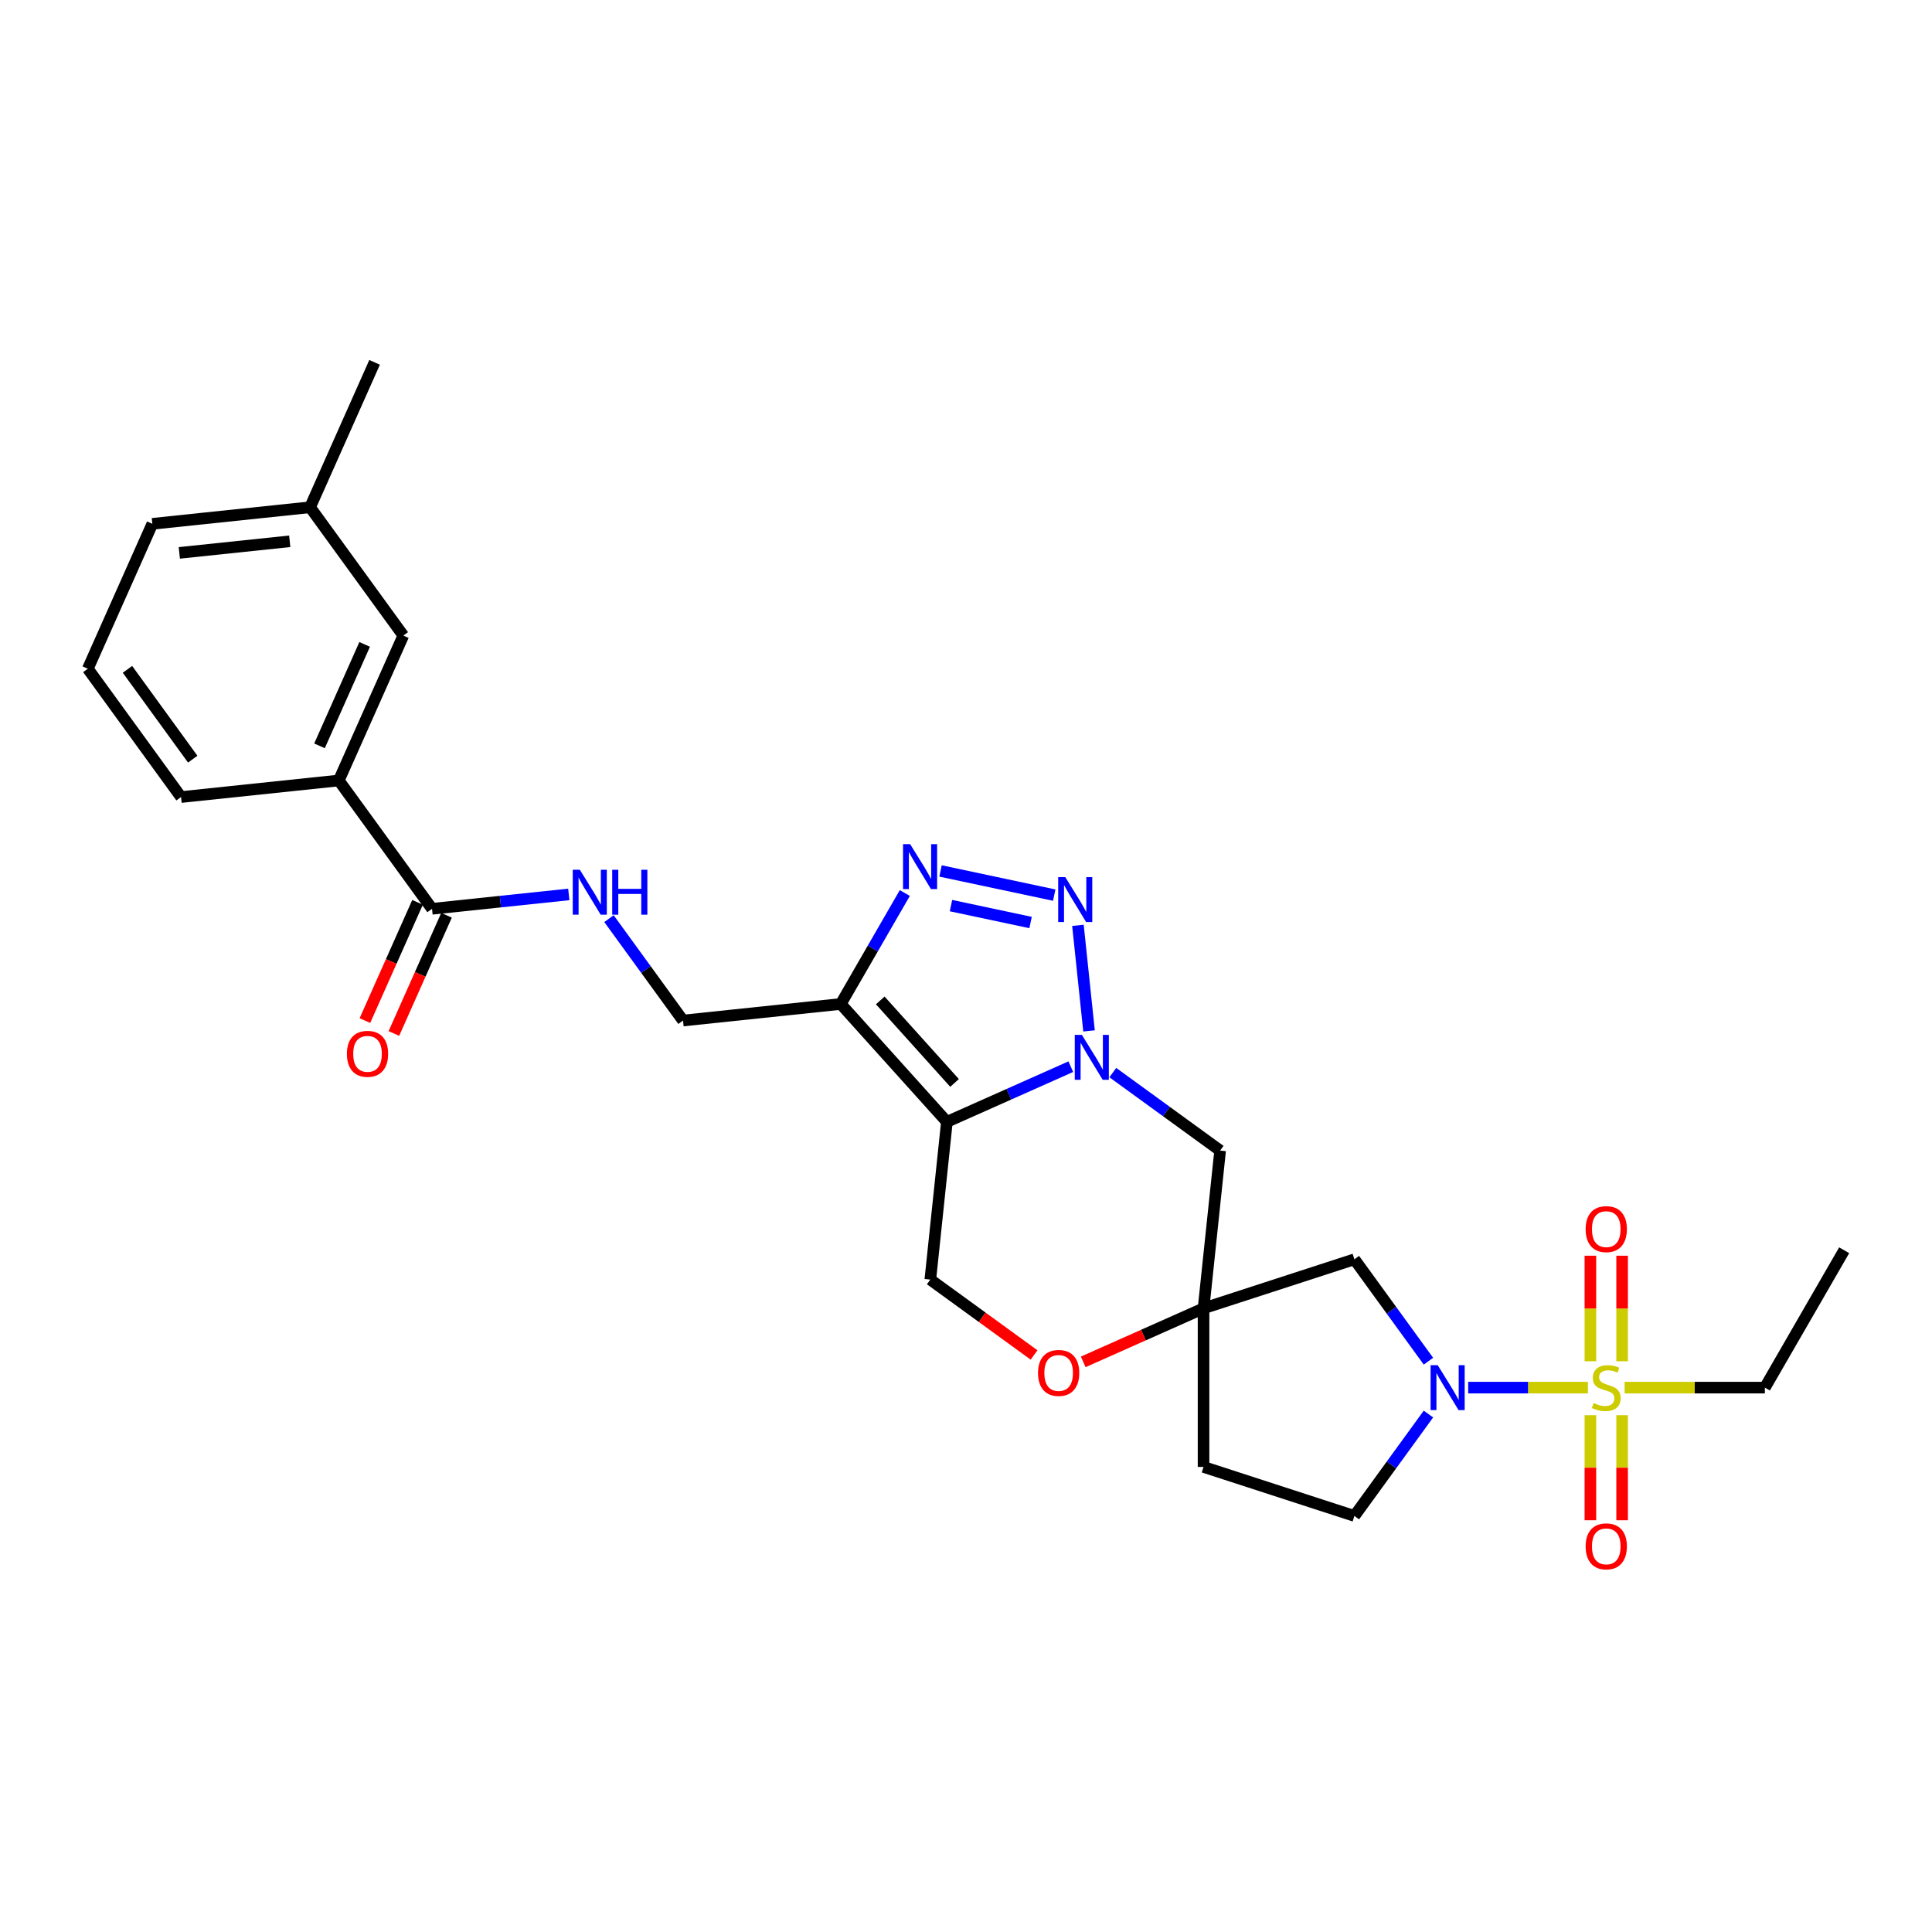 <?xml version='1.0' encoding='iso-8859-1'?>
<svg version='1.1' baseProfile='full'
              xmlns='http://www.w3.org/2000/svg'
                      xmlns:rdkit='http://www.rdkit.org/xml'
                      xmlns:xlink='http://www.w3.org/1999/xlink'
                  xml:space='preserve'
width='1000px' height='1000px' viewBox='0 0 1000 1000'>
<!-- END OF HEADER -->
<rect style='opacity:1.0;fill:#FFFFFF;stroke:none' width='1000' height='1000' x='0' y='0'> </rect>
<path class='bond-0' d='M 554.246,552.112 L 522.18,566.389' style='fill:none;fill-rule:evenodd;stroke:#0000FF;stroke-width:6px;stroke-linecap:butt;stroke-linejoin:miter;stroke-opacity:1' />
<path class='bond-0' d='M 522.18,566.389 L 490.114,580.666' style='fill:none;fill-rule:evenodd;stroke:#000000;stroke-width:6px;stroke-linecap:butt;stroke-linejoin:miter;stroke-opacity:1' />
<path class='bond-2' d='M 563.679,533.595 L 557.936,478.956' style='fill:none;fill-rule:evenodd;stroke:#0000FF;stroke-width:6px;stroke-linecap:butt;stroke-linejoin:miter;stroke-opacity:1' />
<path class='bond-7' d='M 575.987,555.17 L 603.762,575.35' style='fill:none;fill-rule:evenodd;stroke:#0000FF;stroke-width:6px;stroke-linecap:butt;stroke-linejoin:miter;stroke-opacity:1' />
<path class='bond-7' d='M 603.762,575.35 L 631.537,595.53' style='fill:none;fill-rule:evenodd;stroke:#000000;stroke-width:6px;stroke-linecap:butt;stroke-linejoin:miter;stroke-opacity:1' />
<path class='bond-3' d='M 490.114,580.666 L 435.178,519.654' style='fill:none;fill-rule:evenodd;stroke:#000000;stroke-width:6px;stroke-linecap:butt;stroke-linejoin:miter;stroke-opacity:1' />
<path class='bond-3' d='M 494.076,560.527 L 455.621,517.818' style='fill:none;fill-rule:evenodd;stroke:#000000;stroke-width:6px;stroke-linecap:butt;stroke-linejoin:miter;stroke-opacity:1' />
<path class='bond-10' d='M 490.114,580.666 L 481.532,662.317' style='fill:none;fill-rule:evenodd;stroke:#000000;stroke-width:6px;stroke-linecap:butt;stroke-linejoin:miter;stroke-opacity:1' />
<path class='bond-1' d='M 821.888,718.231 L 790.907,718.231' style='fill:none;fill-rule:evenodd;stroke:#CCCC00;stroke-width:6px;stroke-linecap:butt;stroke-linejoin:miter;stroke-opacity:1' />
<path class='bond-1' d='M 790.907,718.231 L 759.927,718.231' style='fill:none;fill-rule:evenodd;stroke:#0000FF;stroke-width:6px;stroke-linecap:butt;stroke-linejoin:miter;stroke-opacity:1' />
<path class='bond-14' d='M 839.605,704.586 L 839.605,677.273' style='fill:none;fill-rule:evenodd;stroke:#CCCC00;stroke-width:6px;stroke-linecap:butt;stroke-linejoin:miter;stroke-opacity:1' />
<path class='bond-14' d='M 839.605,677.273 L 839.605,649.96' style='fill:none;fill-rule:evenodd;stroke:#FF0000;stroke-width:6px;stroke-linecap:butt;stroke-linejoin:miter;stroke-opacity:1' />
<path class='bond-14' d='M 823.185,704.586 L 823.185,677.273' style='fill:none;fill-rule:evenodd;stroke:#CCCC00;stroke-width:6px;stroke-linecap:butt;stroke-linejoin:miter;stroke-opacity:1' />
<path class='bond-14' d='M 823.185,677.273 L 823.185,649.96' style='fill:none;fill-rule:evenodd;stroke:#FF0000;stroke-width:6px;stroke-linecap:butt;stroke-linejoin:miter;stroke-opacity:1' />
<path class='bond-15' d='M 823.185,732.5 L 823.185,759.689' style='fill:none;fill-rule:evenodd;stroke:#CCCC00;stroke-width:6px;stroke-linecap:butt;stroke-linejoin:miter;stroke-opacity:1' />
<path class='bond-15' d='M 823.185,759.689 L 823.185,786.879' style='fill:none;fill-rule:evenodd;stroke:#FF0000;stroke-width:6px;stroke-linecap:butt;stroke-linejoin:miter;stroke-opacity:1' />
<path class='bond-15' d='M 839.605,732.5 L 839.605,759.689' style='fill:none;fill-rule:evenodd;stroke:#CCCC00;stroke-width:6px;stroke-linecap:butt;stroke-linejoin:miter;stroke-opacity:1' />
<path class='bond-15' d='M 839.605,759.689 L 839.605,786.879' style='fill:none;fill-rule:evenodd;stroke:#FF0000;stroke-width:6px;stroke-linecap:butt;stroke-linejoin:miter;stroke-opacity:1' />
<path class='bond-21' d='M 840.902,718.231 L 877.199,718.231' style='fill:none;fill-rule:evenodd;stroke:#CCCC00;stroke-width:6px;stroke-linecap:butt;stroke-linejoin:miter;stroke-opacity:1' />
<path class='bond-21' d='M 877.199,718.231 L 913.495,718.231' style='fill:none;fill-rule:evenodd;stroke:#000000;stroke-width:6px;stroke-linecap:butt;stroke-linejoin:miter;stroke-opacity:1' />
<path class='bond-4' d='M 545.665,463.312 L 486.821,450.804' style='fill:none;fill-rule:evenodd;stroke:#0000FF;stroke-width:6px;stroke-linecap:butt;stroke-linejoin:miter;stroke-opacity:1' />
<path class='bond-4' d='M 533.424,477.497 L 492.233,468.741' style='fill:none;fill-rule:evenodd;stroke:#0000FF;stroke-width:6px;stroke-linecap:butt;stroke-linejoin:miter;stroke-opacity:1' />
<path class='bond-16' d='M 435.178,519.654 L 353.528,528.235' style='fill:none;fill-rule:evenodd;stroke:#000000;stroke-width:6px;stroke-linecap:butt;stroke-linejoin:miter;stroke-opacity:1' />
<path class='bond-28' d='M 435.178,519.654 L 451.755,490.942' style='fill:none;fill-rule:evenodd;stroke:#000000;stroke-width:6px;stroke-linecap:butt;stroke-linejoin:miter;stroke-opacity:1' />
<path class='bond-28' d='M 451.755,490.942 L 468.332,462.231' style='fill:none;fill-rule:evenodd;stroke:#0000FF;stroke-width:6px;stroke-linecap:butt;stroke-linejoin:miter;stroke-opacity:1' />
<path class='bond-5' d='M 739.357,704.553 L 720.197,678.182' style='fill:none;fill-rule:evenodd;stroke:#0000FF;stroke-width:6px;stroke-linecap:butt;stroke-linejoin:miter;stroke-opacity:1' />
<path class='bond-5' d='M 720.197,678.182 L 701.037,651.81' style='fill:none;fill-rule:evenodd;stroke:#000000;stroke-width:6px;stroke-linecap:butt;stroke-linejoin:miter;stroke-opacity:1' />
<path class='bond-30' d='M 739.357,731.909 L 720.197,758.28' style='fill:none;fill-rule:evenodd;stroke:#0000FF;stroke-width:6px;stroke-linecap:butt;stroke-linejoin:miter;stroke-opacity:1' />
<path class='bond-30' d='M 720.197,758.28 L 701.037,784.651' style='fill:none;fill-rule:evenodd;stroke:#000000;stroke-width:6px;stroke-linecap:butt;stroke-linejoin:miter;stroke-opacity:1' />
<path class='bond-6' d='M 622.955,677.181 L 631.537,595.53' style='fill:none;fill-rule:evenodd;stroke:#000000;stroke-width:6px;stroke-linecap:butt;stroke-linejoin:miter;stroke-opacity:1' />
<path class='bond-8' d='M 622.955,677.181 L 701.037,651.81' style='fill:none;fill-rule:evenodd;stroke:#000000;stroke-width:6px;stroke-linecap:butt;stroke-linejoin:miter;stroke-opacity:1' />
<path class='bond-11' d='M 622.955,677.181 L 591.817,691.044' style='fill:none;fill-rule:evenodd;stroke:#000000;stroke-width:6px;stroke-linecap:butt;stroke-linejoin:miter;stroke-opacity:1' />
<path class='bond-11' d='M 591.817,691.044 L 560.678,704.908' style='fill:none;fill-rule:evenodd;stroke:#FF0000;stroke-width:6px;stroke-linecap:butt;stroke-linejoin:miter;stroke-opacity:1' />
<path class='bond-18' d='M 622.955,677.181 L 622.955,759.281' style='fill:none;fill-rule:evenodd;stroke:#000000;stroke-width:6px;stroke-linecap:butt;stroke-linejoin:miter;stroke-opacity:1' />
<path class='bond-9' d='M 223.62,470.397 L 259.01,466.677' style='fill:none;fill-rule:evenodd;stroke:#000000;stroke-width:6px;stroke-linecap:butt;stroke-linejoin:miter;stroke-opacity:1' />
<path class='bond-9' d='M 259.01,466.677 L 294.4,462.957' style='fill:none;fill-rule:evenodd;stroke:#0000FF;stroke-width:6px;stroke-linecap:butt;stroke-linejoin:miter;stroke-opacity:1' />
<path class='bond-13' d='M 223.62,470.397 L 175.362,403.976' style='fill:none;fill-rule:evenodd;stroke:#000000;stroke-width:6px;stroke-linecap:butt;stroke-linejoin:miter;stroke-opacity:1' />
<path class='bond-19' d='M 216.12,467.057 L 202.497,497.654' style='fill:none;fill-rule:evenodd;stroke:#000000;stroke-width:6px;stroke-linecap:butt;stroke-linejoin:miter;stroke-opacity:1' />
<path class='bond-19' d='M 202.497,497.654 L 188.875,528.25' style='fill:none;fill-rule:evenodd;stroke:#FF0000;stroke-width:6px;stroke-linecap:butt;stroke-linejoin:miter;stroke-opacity:1' />
<path class='bond-19' d='M 231.12,473.736 L 217.498,504.333' style='fill:none;fill-rule:evenodd;stroke:#000000;stroke-width:6px;stroke-linecap:butt;stroke-linejoin:miter;stroke-opacity:1' />
<path class='bond-19' d='M 217.498,504.333 L 203.875,534.929' style='fill:none;fill-rule:evenodd;stroke:#FF0000;stroke-width:6px;stroke-linecap:butt;stroke-linejoin:miter;stroke-opacity:1' />
<path class='bond-29' d='M 481.532,662.317 L 508.38,681.822' style='fill:none;fill-rule:evenodd;stroke:#000000;stroke-width:6px;stroke-linecap:butt;stroke-linejoin:miter;stroke-opacity:1' />
<path class='bond-29' d='M 508.38,681.822 L 535.227,701.328' style='fill:none;fill-rule:evenodd;stroke:#FF0000;stroke-width:6px;stroke-linecap:butt;stroke-linejoin:miter;stroke-opacity:1' />
<path class='bond-12' d='M 315.208,475.493 L 334.368,501.864' style='fill:none;fill-rule:evenodd;stroke:#0000FF;stroke-width:6px;stroke-linecap:butt;stroke-linejoin:miter;stroke-opacity:1' />
<path class='bond-12' d='M 334.368,501.864 L 353.528,528.235' style='fill:none;fill-rule:evenodd;stroke:#000000;stroke-width:6px;stroke-linecap:butt;stroke-linejoin:miter;stroke-opacity:1' />
<path class='bond-20' d='M 175.362,403.976 L 208.756,328.974' style='fill:none;fill-rule:evenodd;stroke:#000000;stroke-width:6px;stroke-linecap:butt;stroke-linejoin:miter;stroke-opacity:1' />
<path class='bond-20' d='M 165.371,386.047 L 188.746,333.545' style='fill:none;fill-rule:evenodd;stroke:#000000;stroke-width:6px;stroke-linecap:butt;stroke-linejoin:miter;stroke-opacity:1' />
<path class='bond-23' d='M 175.362,403.976 L 93.712,412.558' style='fill:none;fill-rule:evenodd;stroke:#000000;stroke-width:6px;stroke-linecap:butt;stroke-linejoin:miter;stroke-opacity:1' />
<path class='bond-17' d='M 701.037,784.651 L 622.955,759.281' style='fill:none;fill-rule:evenodd;stroke:#000000;stroke-width:6px;stroke-linecap:butt;stroke-linejoin:miter;stroke-opacity:1' />
<path class='bond-22' d='M 208.756,328.974 L 160.498,262.553' style='fill:none;fill-rule:evenodd;stroke:#000000;stroke-width:6px;stroke-linecap:butt;stroke-linejoin:miter;stroke-opacity:1' />
<path class='bond-27' d='M 913.495,718.231 L 954.545,647.13' style='fill:none;fill-rule:evenodd;stroke:#000000;stroke-width:6px;stroke-linecap:butt;stroke-linejoin:miter;stroke-opacity:1' />
<path class='bond-26' d='M 160.498,262.553 L 193.892,187.551' style='fill:none;fill-rule:evenodd;stroke:#000000;stroke-width:6px;stroke-linecap:butt;stroke-linejoin:miter;stroke-opacity:1' />
<path class='bond-31' d='M 160.498,262.553 L 78.848,271.135' style='fill:none;fill-rule:evenodd;stroke:#000000;stroke-width:6px;stroke-linecap:butt;stroke-linejoin:miter;stroke-opacity:1' />
<path class='bond-31' d='M 149.967,280.171 L 92.812,286.178' style='fill:none;fill-rule:evenodd;stroke:#000000;stroke-width:6px;stroke-linecap:butt;stroke-linejoin:miter;stroke-opacity:1' />
<path class='bond-24' d='M 93.712,412.558 L 45.455,346.137' style='fill:none;fill-rule:evenodd;stroke:#000000;stroke-width:6px;stroke-linecap:butt;stroke-linejoin:miter;stroke-opacity:1' />
<path class='bond-24' d='M 99.757,392.943 L 65.977,346.449' style='fill:none;fill-rule:evenodd;stroke:#000000;stroke-width:6px;stroke-linecap:butt;stroke-linejoin:miter;stroke-opacity:1' />
<path class='bond-25' d='M 45.455,346.137 L 78.848,271.135' style='fill:none;fill-rule:evenodd;stroke:#000000;stroke-width:6px;stroke-linecap:butt;stroke-linejoin:miter;stroke-opacity:1' />
<path  class='atom-0' d='M 559.977 535.647
L 567.596 547.962
Q 568.351 549.178, 569.566 551.378
Q 570.781 553.578, 570.847 553.709
L 570.847 535.647
L 573.934 535.647
L 573.934 558.898
L 570.749 558.898
L 562.571 545.434
Q 561.619 543.857, 560.601 542.051
Q 559.616 540.245, 559.32 539.687
L 559.32 558.898
L 556.299 558.898
L 556.299 535.647
L 559.977 535.647
' fill='#0000FF'/>
<path  class='atom-2' d='M 824.827 726.211
Q 825.09 726.31, 826.173 726.769
Q 827.257 727.229, 828.439 727.525
Q 829.654 727.787, 830.837 727.787
Q 833.037 727.787, 834.318 726.736
Q 835.599 725.653, 835.599 723.781
Q 835.599 722.5, 834.942 721.712
Q 834.318 720.924, 833.333 720.497
Q 832.347 720.07, 830.705 719.577
Q 828.636 718.953, 827.388 718.362
Q 826.173 717.771, 825.287 716.523
Q 824.433 715.275, 824.433 713.173
Q 824.433 710.251, 826.403 708.445
Q 828.407 706.638, 832.347 706.638
Q 835.04 706.638, 838.094 707.919
L 837.339 710.448
Q 834.548 709.298, 832.446 709.298
Q 830.18 709.298, 828.932 710.251
Q 827.684 711.17, 827.717 712.779
Q 827.717 714.027, 828.341 714.783
Q 828.998 715.538, 829.917 715.965
Q 830.87 716.392, 832.446 716.884
Q 834.548 717.541, 835.796 718.198
Q 837.043 718.855, 837.93 720.201
Q 838.85 721.515, 838.85 723.781
Q 838.85 726.999, 836.682 728.74
Q 834.548 730.447, 830.968 730.447
Q 828.899 730.447, 827.323 729.988
Q 825.779 729.561, 823.94 728.805
L 824.827 726.211
' fill='#CCCC00'/>
<path  class='atom-3' d='M 551.395 453.997
L 559.014 466.312
Q 559.769 467.527, 560.985 469.727
Q 562.2 471.928, 562.265 472.059
L 562.265 453.997
L 565.352 453.997
L 565.352 477.248
L 562.167 477.248
L 553.99 463.783
Q 553.037 462.207, 552.019 460.401
Q 551.034 458.594, 550.738 458.036
L 550.738 477.248
L 547.717 477.248
L 547.717 453.997
L 551.395 453.997
' fill='#0000FF'/>
<path  class='atom-5' d='M 471.089 436.927
L 478.708 449.242
Q 479.463 450.457, 480.678 452.658
Q 481.893 454.858, 481.959 454.989
L 481.959 436.927
L 485.046 436.927
L 485.046 460.178
L 481.861 460.178
L 473.683 446.714
Q 472.731 445.137, 471.713 443.331
Q 470.728 441.525, 470.432 440.967
L 470.432 460.178
L 467.411 460.178
L 467.411 436.927
L 471.089 436.927
' fill='#0000FF'/>
<path  class='atom-6' d='M 744.155 706.605
L 751.774 718.921
Q 752.529 720.136, 753.744 722.336
Q 754.96 724.536, 755.025 724.668
L 755.025 706.605
L 758.112 706.605
L 758.112 729.856
L 754.927 729.856
L 746.75 716.392
Q 745.797 714.815, 744.779 713.009
Q 743.794 711.203, 743.498 710.645
L 743.498 729.856
L 740.477 729.856
L 740.477 706.605
L 744.155 706.605
' fill='#0000FF'/>
<path  class='atom-12' d='M 537.28 710.64
Q 537.28 705.057, 540.038 701.937
Q 542.797 698.817, 547.953 698.817
Q 553.109 698.817, 555.867 701.937
Q 558.626 705.057, 558.626 710.64
Q 558.626 716.288, 555.835 719.506
Q 553.043 722.692, 547.953 722.692
Q 542.83 722.692, 540.038 719.506
Q 537.28 716.321, 537.28 710.64
M 547.953 720.065
Q 551.5 720.065, 553.404 717.7
Q 555.342 715.303, 555.342 710.64
Q 555.342 706.075, 553.404 703.776
Q 551.5 701.444, 547.953 701.444
Q 544.406 701.444, 542.469 703.743
Q 540.564 706.042, 540.564 710.64
Q 540.564 715.336, 542.469 717.7
Q 544.406 720.065, 547.953 720.065
' fill='#FF0000'/>
<path  class='atom-13' d='M 300.131 450.189
L 307.75 462.504
Q 308.505 463.72, 309.72 465.92
Q 310.935 468.12, 311.001 468.252
L 311.001 450.189
L 314.088 450.189
L 314.088 473.44
L 310.902 473.44
L 302.725 459.976
Q 301.773 458.399, 300.755 456.593
Q 299.77 454.787, 299.474 454.229
L 299.474 473.44
L 296.453 473.44
L 296.453 450.189
L 300.131 450.189
' fill='#0000FF'/>
<path  class='atom-13' d='M 316.879 450.189
L 320.032 450.189
L 320.032 460.074
L 331.92 460.074
L 331.92 450.189
L 335.073 450.189
L 335.073 473.44
L 331.92 473.44
L 331.92 462.702
L 320.032 462.702
L 320.032 473.44
L 316.879 473.44
L 316.879 450.189
' fill='#0000FF'/>
<path  class='atom-15' d='M 820.722 636.196
Q 820.722 630.613, 823.481 627.494
Q 826.239 624.374, 831.395 624.374
Q 836.551 624.374, 839.309 627.494
Q 842.068 630.613, 842.068 636.196
Q 842.068 641.845, 839.277 645.063
Q 836.485 648.249, 831.395 648.249
Q 826.272 648.249, 823.481 645.063
Q 820.722 641.878, 820.722 636.196
M 831.395 645.621
Q 834.942 645.621, 836.846 643.257
Q 838.784 640.86, 838.784 636.196
Q 838.784 631.631, 836.846 629.333
Q 834.942 627.001, 831.395 627.001
Q 827.848 627.001, 825.911 629.3
Q 824.006 631.599, 824.006 636.196
Q 824.006 640.892, 825.911 643.257
Q 827.848 645.621, 831.395 645.621
' fill='#FF0000'/>
<path  class='atom-16' d='M 820.722 800.397
Q 820.722 794.814, 823.481 791.694
Q 826.239 788.574, 831.395 788.574
Q 836.551 788.574, 839.309 791.694
Q 842.068 794.814, 842.068 800.397
Q 842.068 806.045, 839.277 809.264
Q 836.485 812.449, 831.395 812.449
Q 826.272 812.449, 823.481 809.264
Q 820.722 806.078, 820.722 800.397
M 831.395 809.822
Q 834.942 809.822, 836.846 807.457
Q 838.784 805.06, 838.784 800.397
Q 838.784 795.832, 836.846 793.533
Q 834.942 791.202, 831.395 791.202
Q 827.848 791.202, 825.911 793.5
Q 824.006 795.799, 824.006 800.397
Q 824.006 805.093, 825.911 807.457
Q 827.848 809.822, 831.395 809.822
' fill='#FF0000'/>
<path  class='atom-20' d='M 179.554 545.465
Q 179.554 539.882, 182.312 536.762
Q 185.071 533.642, 190.227 533.642
Q 195.383 533.642, 198.141 536.762
Q 200.9 539.882, 200.9 545.465
Q 200.9 551.113, 198.108 554.332
Q 195.317 557.517, 190.227 557.517
Q 185.104 557.517, 182.312 554.332
Q 179.554 551.146, 179.554 545.465
M 190.227 554.89
Q 193.773 554.89, 195.678 552.525
Q 197.616 550.128, 197.616 545.465
Q 197.616 540.9, 195.678 538.601
Q 193.773 536.269, 190.227 536.269
Q 186.68 536.269, 184.742 538.568
Q 182.838 540.867, 182.838 545.465
Q 182.838 550.161, 184.742 552.525
Q 186.68 554.89, 190.227 554.89
' fill='#FF0000'/>
</svg>
